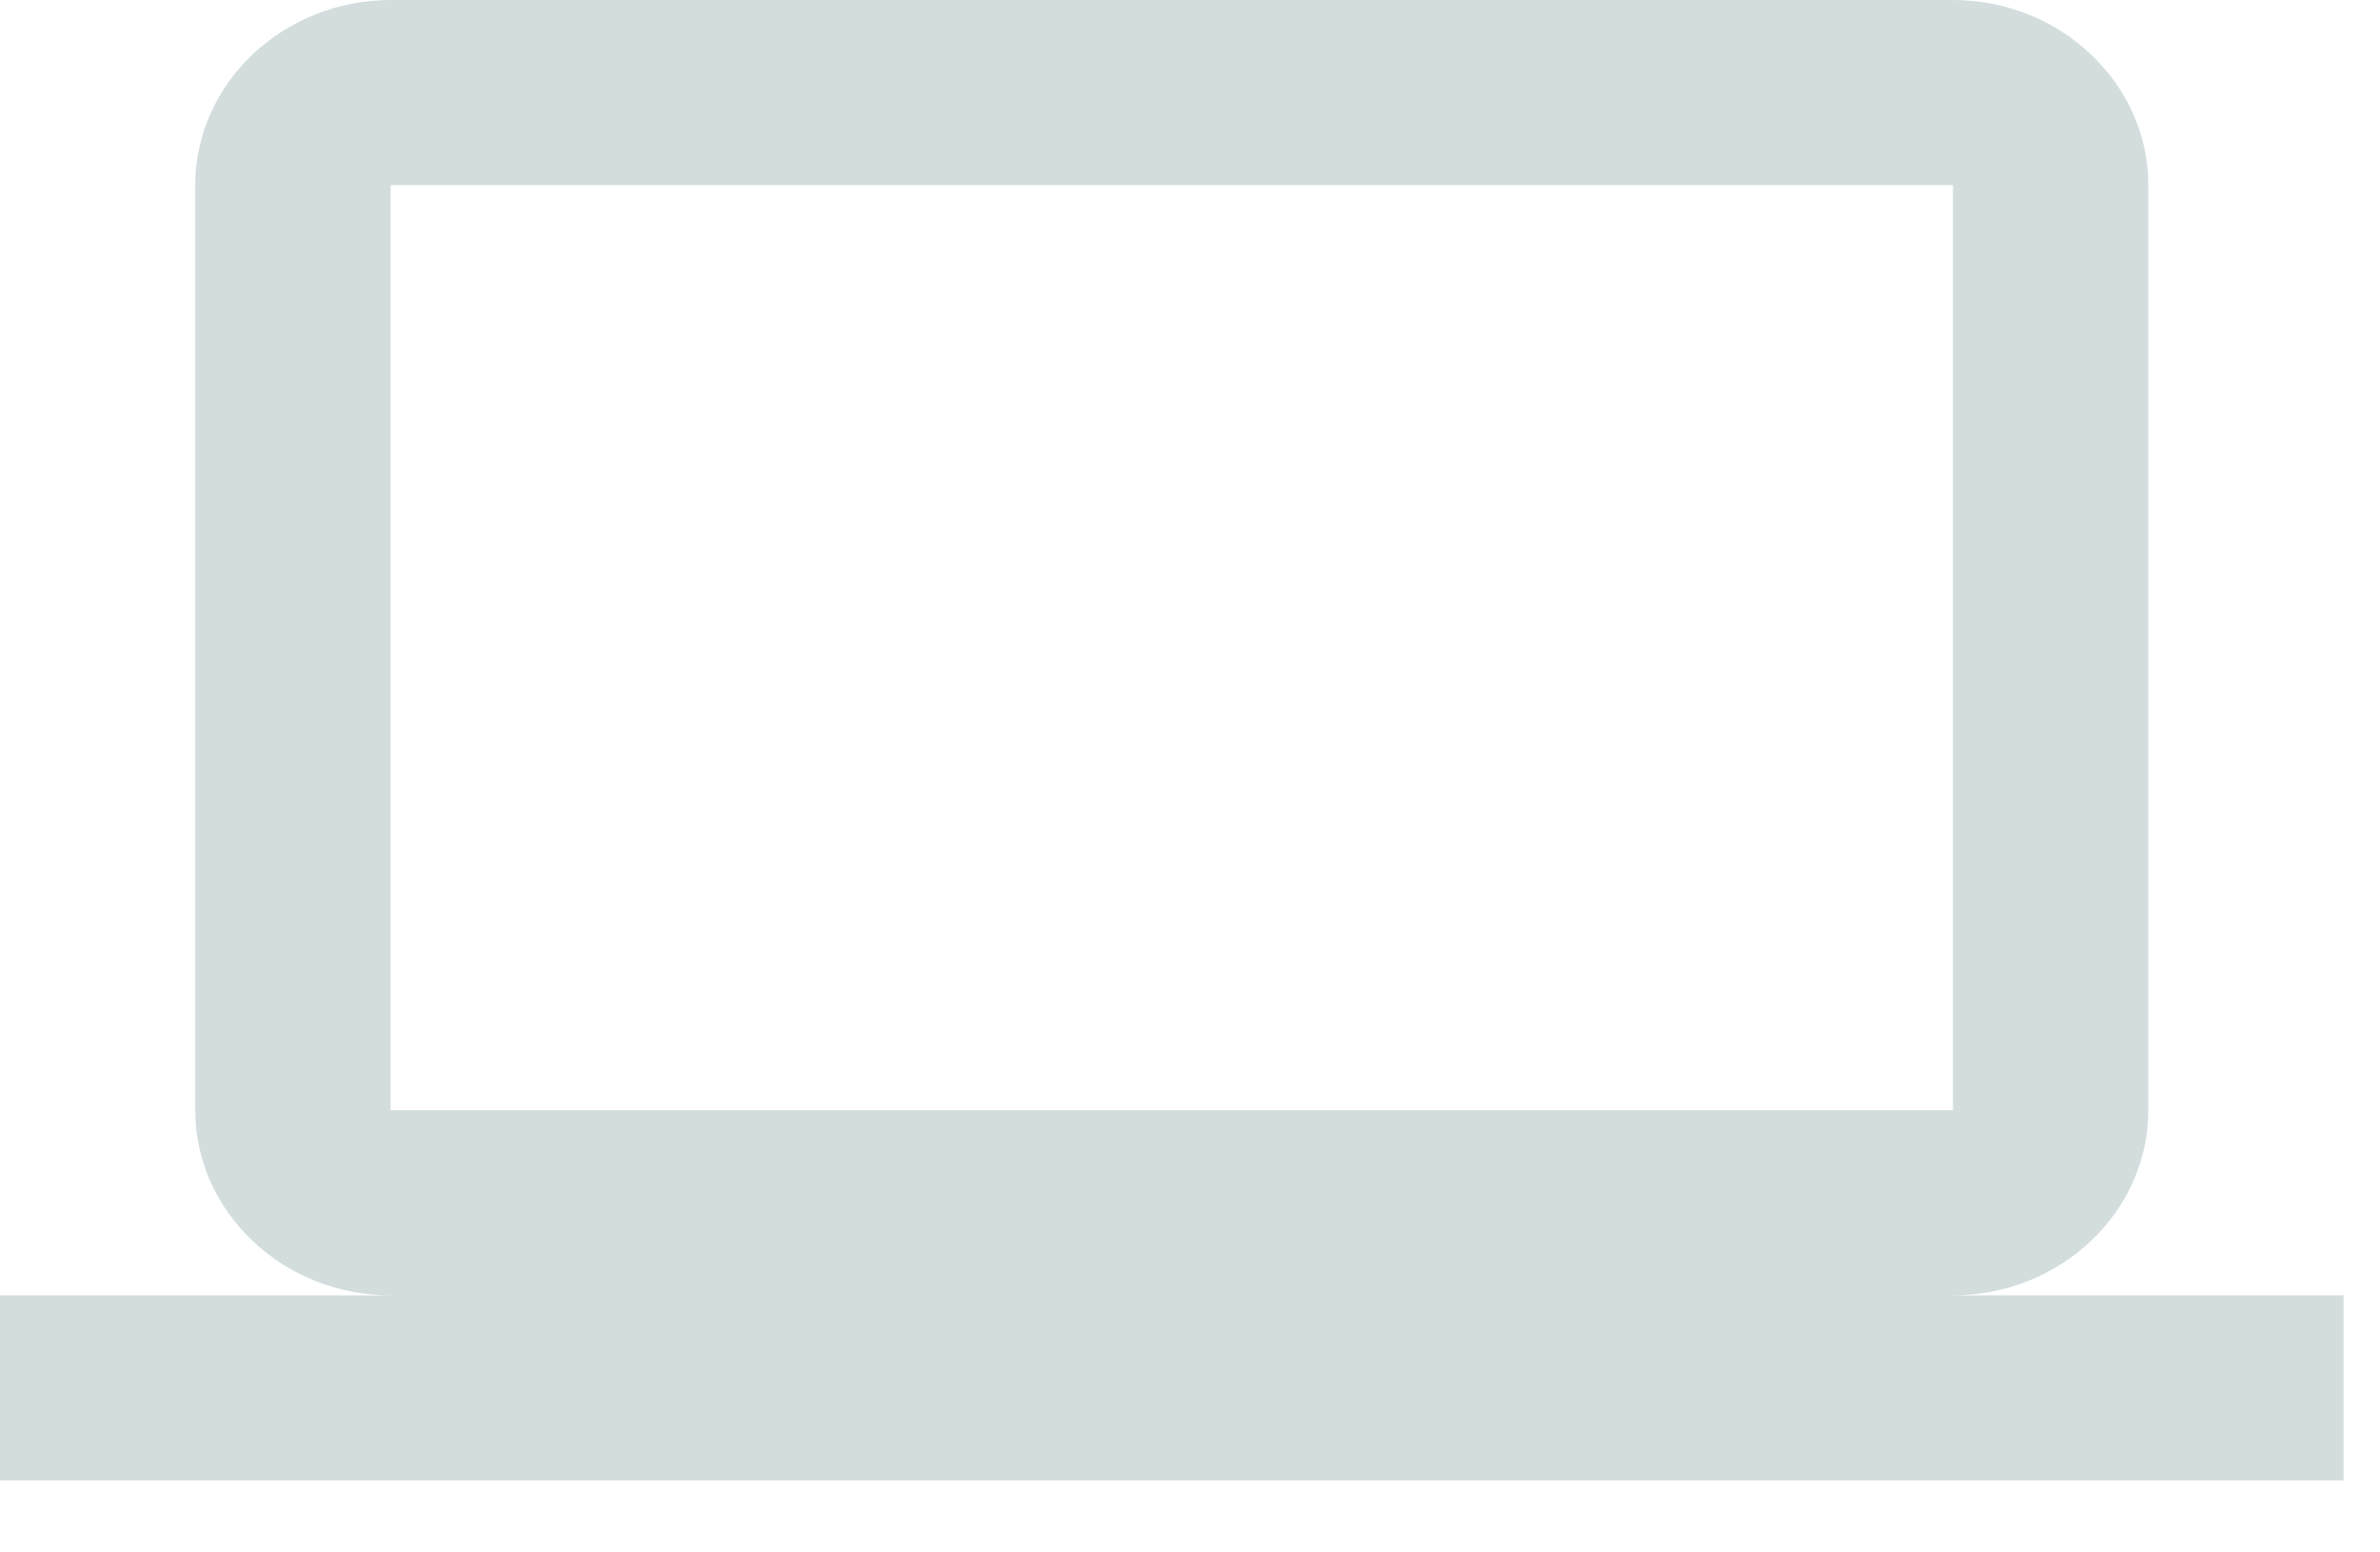 <svg width="23" height="15" viewBox="0 0 23 15" fill="none" xmlns="http://www.w3.org/2000/svg">
<path d="M18.873 12.516C19.911 12.516 20.761 11.711 20.761 10.728V1.788C20.761 0.805 19.911 0 18.873 0H3.775C2.737 0 1.887 0.805 1.887 1.788V10.728C1.887 11.711 2.737 12.516 3.775 12.516H0V14.304H22.648V12.516H18.873ZM3.775 1.788H18.873V10.728H3.775V1.788Z" fill="#D3DDDE"/>
</svg>
